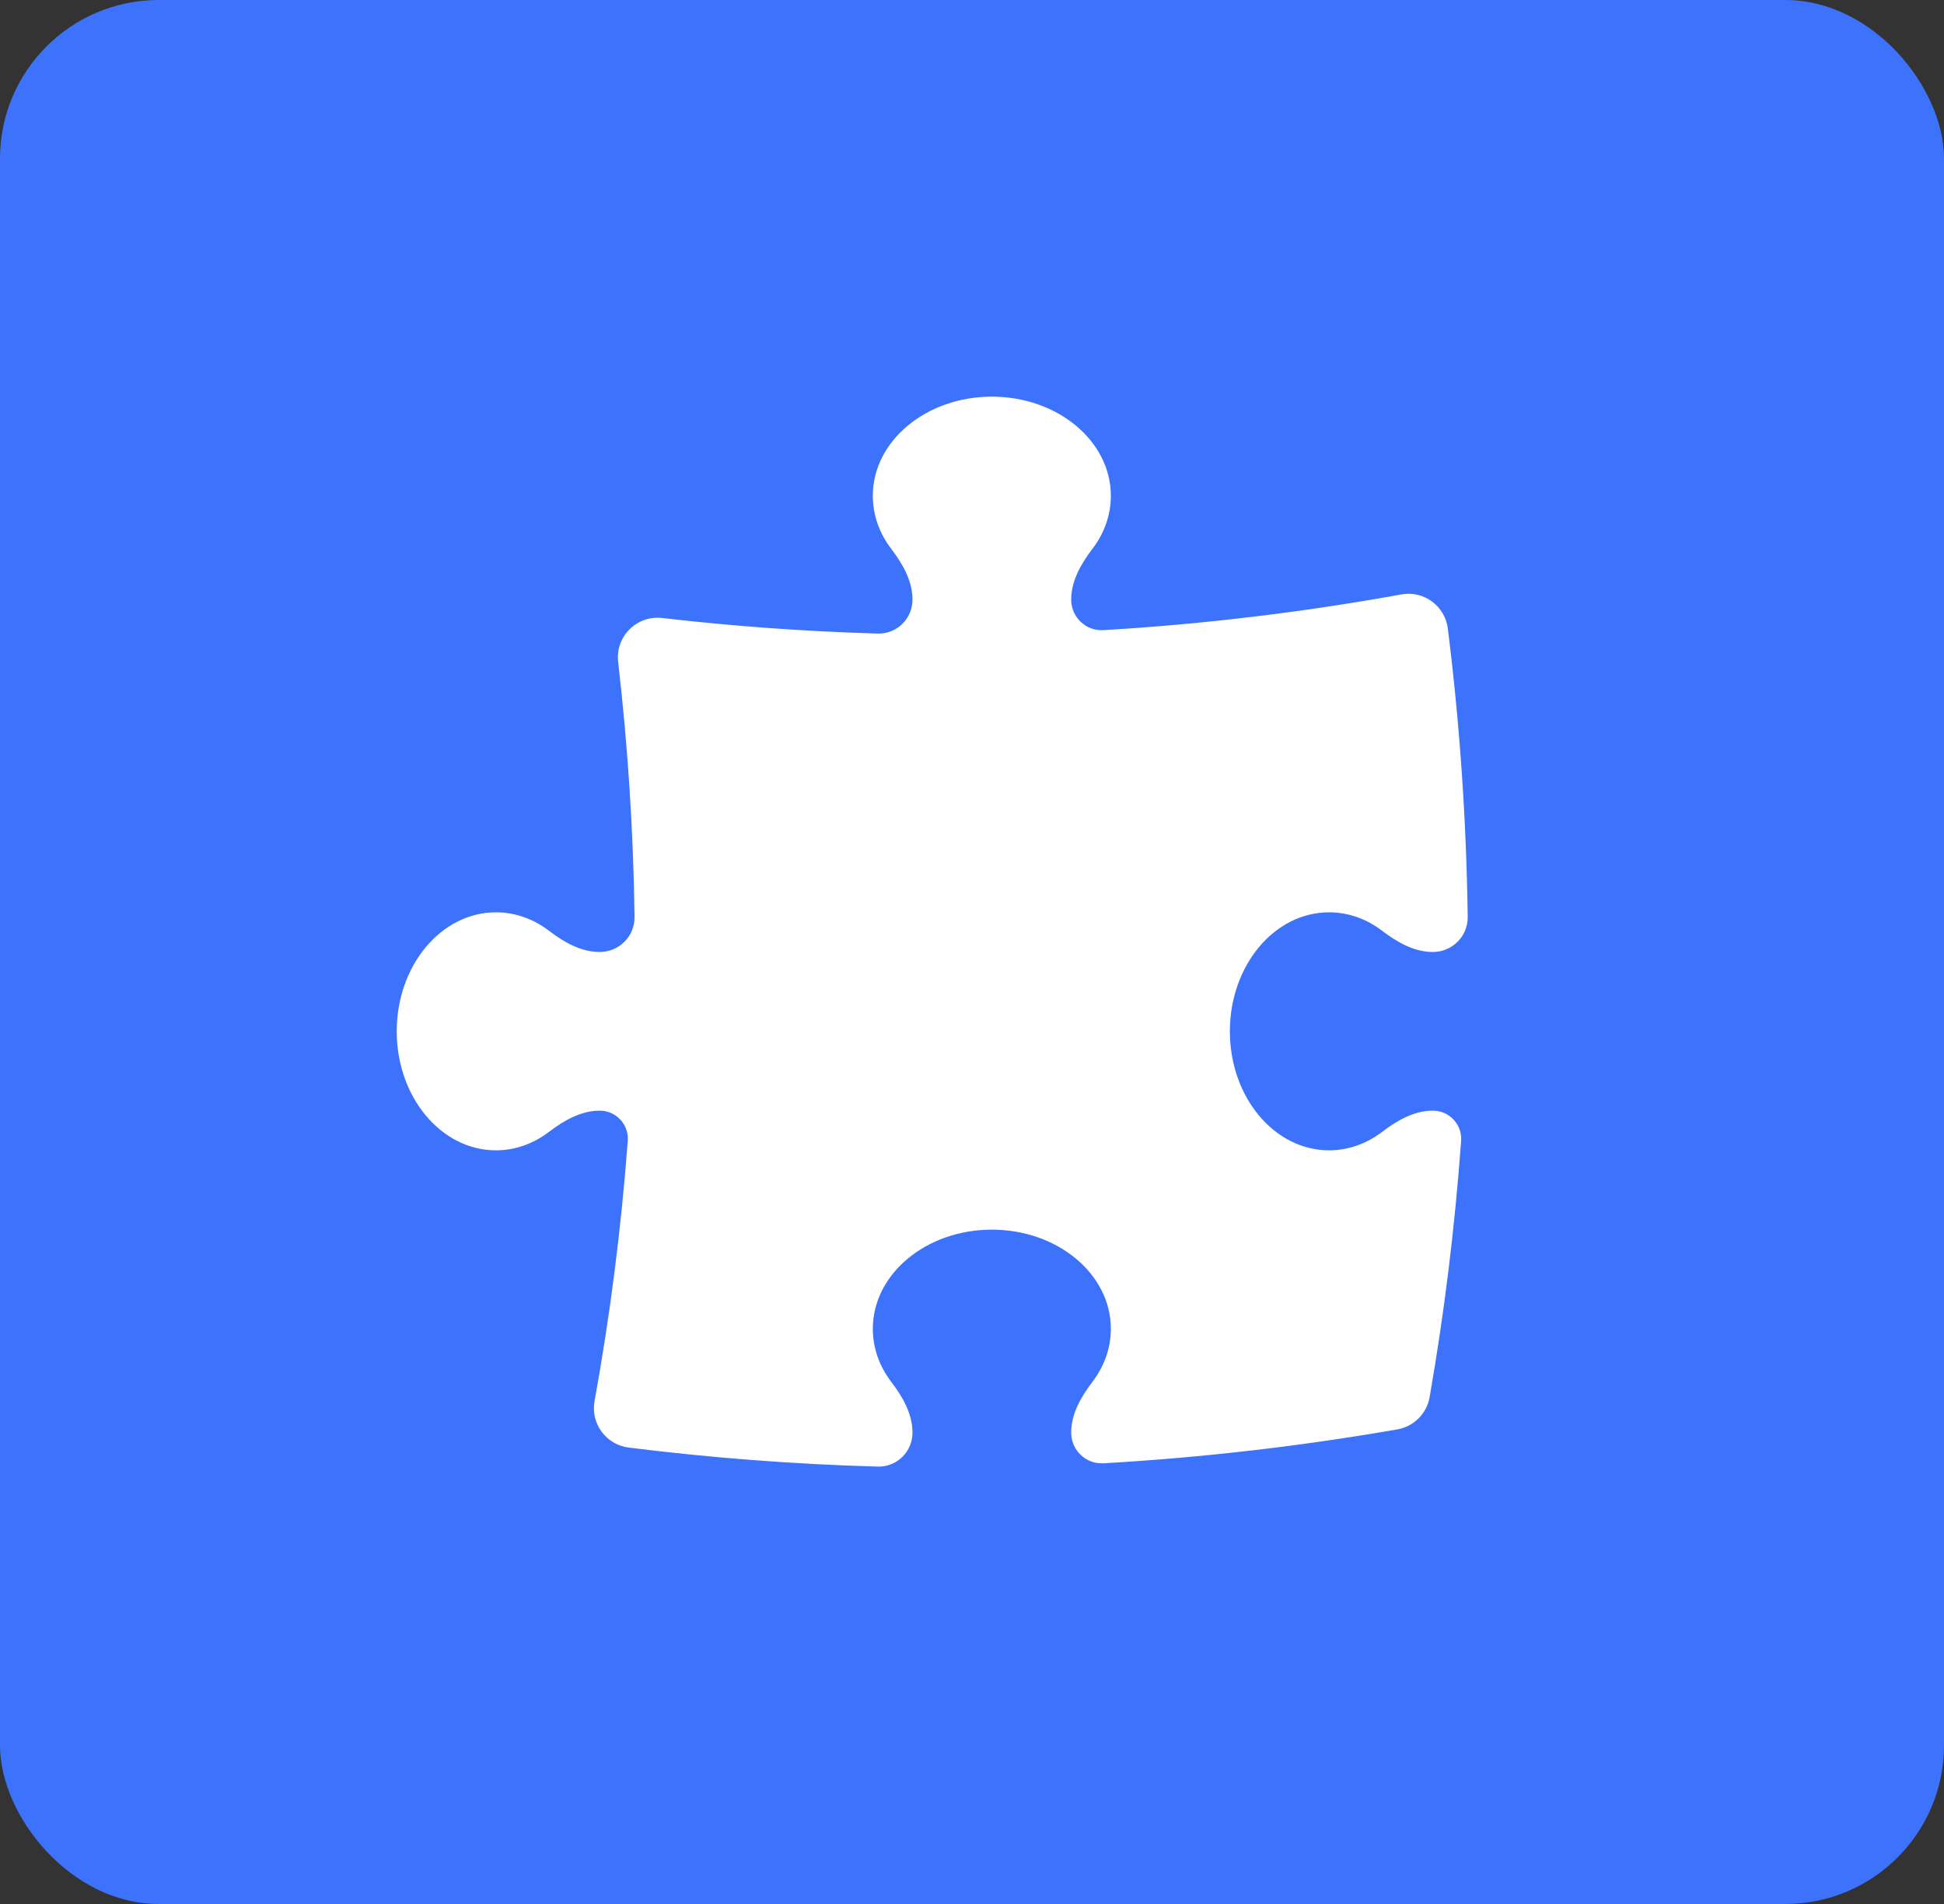 <svg width="98" height="96" viewBox="0 0 98 96" fill="none" xmlns="http://www.w3.org/2000/svg">
<rect x="0" y="0" width="98" height="96" fill="#333333" stroke="none"/>
<rect width="98" height="96" rx="8" fill="#3D72FC"/>
<path d="M46 30.232C46 29.285 45.504 28.429 44.93 27.675C44.341 26.902 44 25.984 44 25C44 22.239 46.686 20 50 20C53.314 20 56 22.239 56 25C56 25.984 55.659 26.902 55.07 27.675C54.496 28.429 54 29.285 54 30.232C54 31.118 54.74 31.826 55.625 31.773C60.72 31.469 65.733 30.862 70.646 29.971C71.186 29.872 71.744 30.001 72.187 30.326C72.629 30.652 72.919 31.145 72.987 31.69C73.585 36.462 73.923 41.314 73.989 46.23C74.002 47.208 73.209 48 72.232 48C71.285 48 70.429 47.504 69.675 46.93C68.902 46.341 67.984 46 67 46C64.239 46 62 48.686 62 52C62 55.314 64.239 58 67 58C67.984 58 68.902 57.659 69.675 57.07C70.429 56.496 71.285 56 72.232 56C73.06 56 73.717 56.698 73.657 57.523C73.341 61.893 72.808 66.203 72.07 70.443C71.925 71.275 71.274 71.926 70.443 72.07C65.592 72.915 60.649 73.49 55.631 73.78C54.743 73.832 54 73.121 54 72.232C54 71.285 54.496 70.429 55.07 69.675C55.659 68.902 56 67.984 56 67C56 64.239 53.314 62 50 62C46.686 62 44 64.239 44 67C44 67.984 44.341 68.902 44.93 69.675C45.504 70.429 46 71.285 46 72.232C46 73.196 45.211 73.975 44.247 73.947C40.008 73.827 35.82 73.504 31.691 72.987C31.146 72.919 30.653 72.629 30.327 72.186C30.002 71.743 29.873 71.186 29.972 70.645C30.753 66.341 31.315 61.961 31.647 57.516C31.708 56.695 31.055 56 30.232 56C29.285 56 28.429 56.496 27.675 57.07C26.902 57.659 25.984 58 25 58C22.239 58 20 55.314 20 52C20 48.686 22.239 46 25 46C25.984 46 26.902 46.341 27.675 46.93C28.429 47.504 29.285 48 30.232 48C31.209 48 32.002 47.208 31.989 46.231C31.929 41.889 31.65 37.601 31.162 33.377C31.091 32.77 31.302 32.165 31.734 31.733C32.166 31.301 32.771 31.09 33.378 31.16C36.957 31.574 40.583 31.838 44.248 31.945C45.211 31.973 46 31.195 46 30.232Z" fill="white"/>
</svg>
